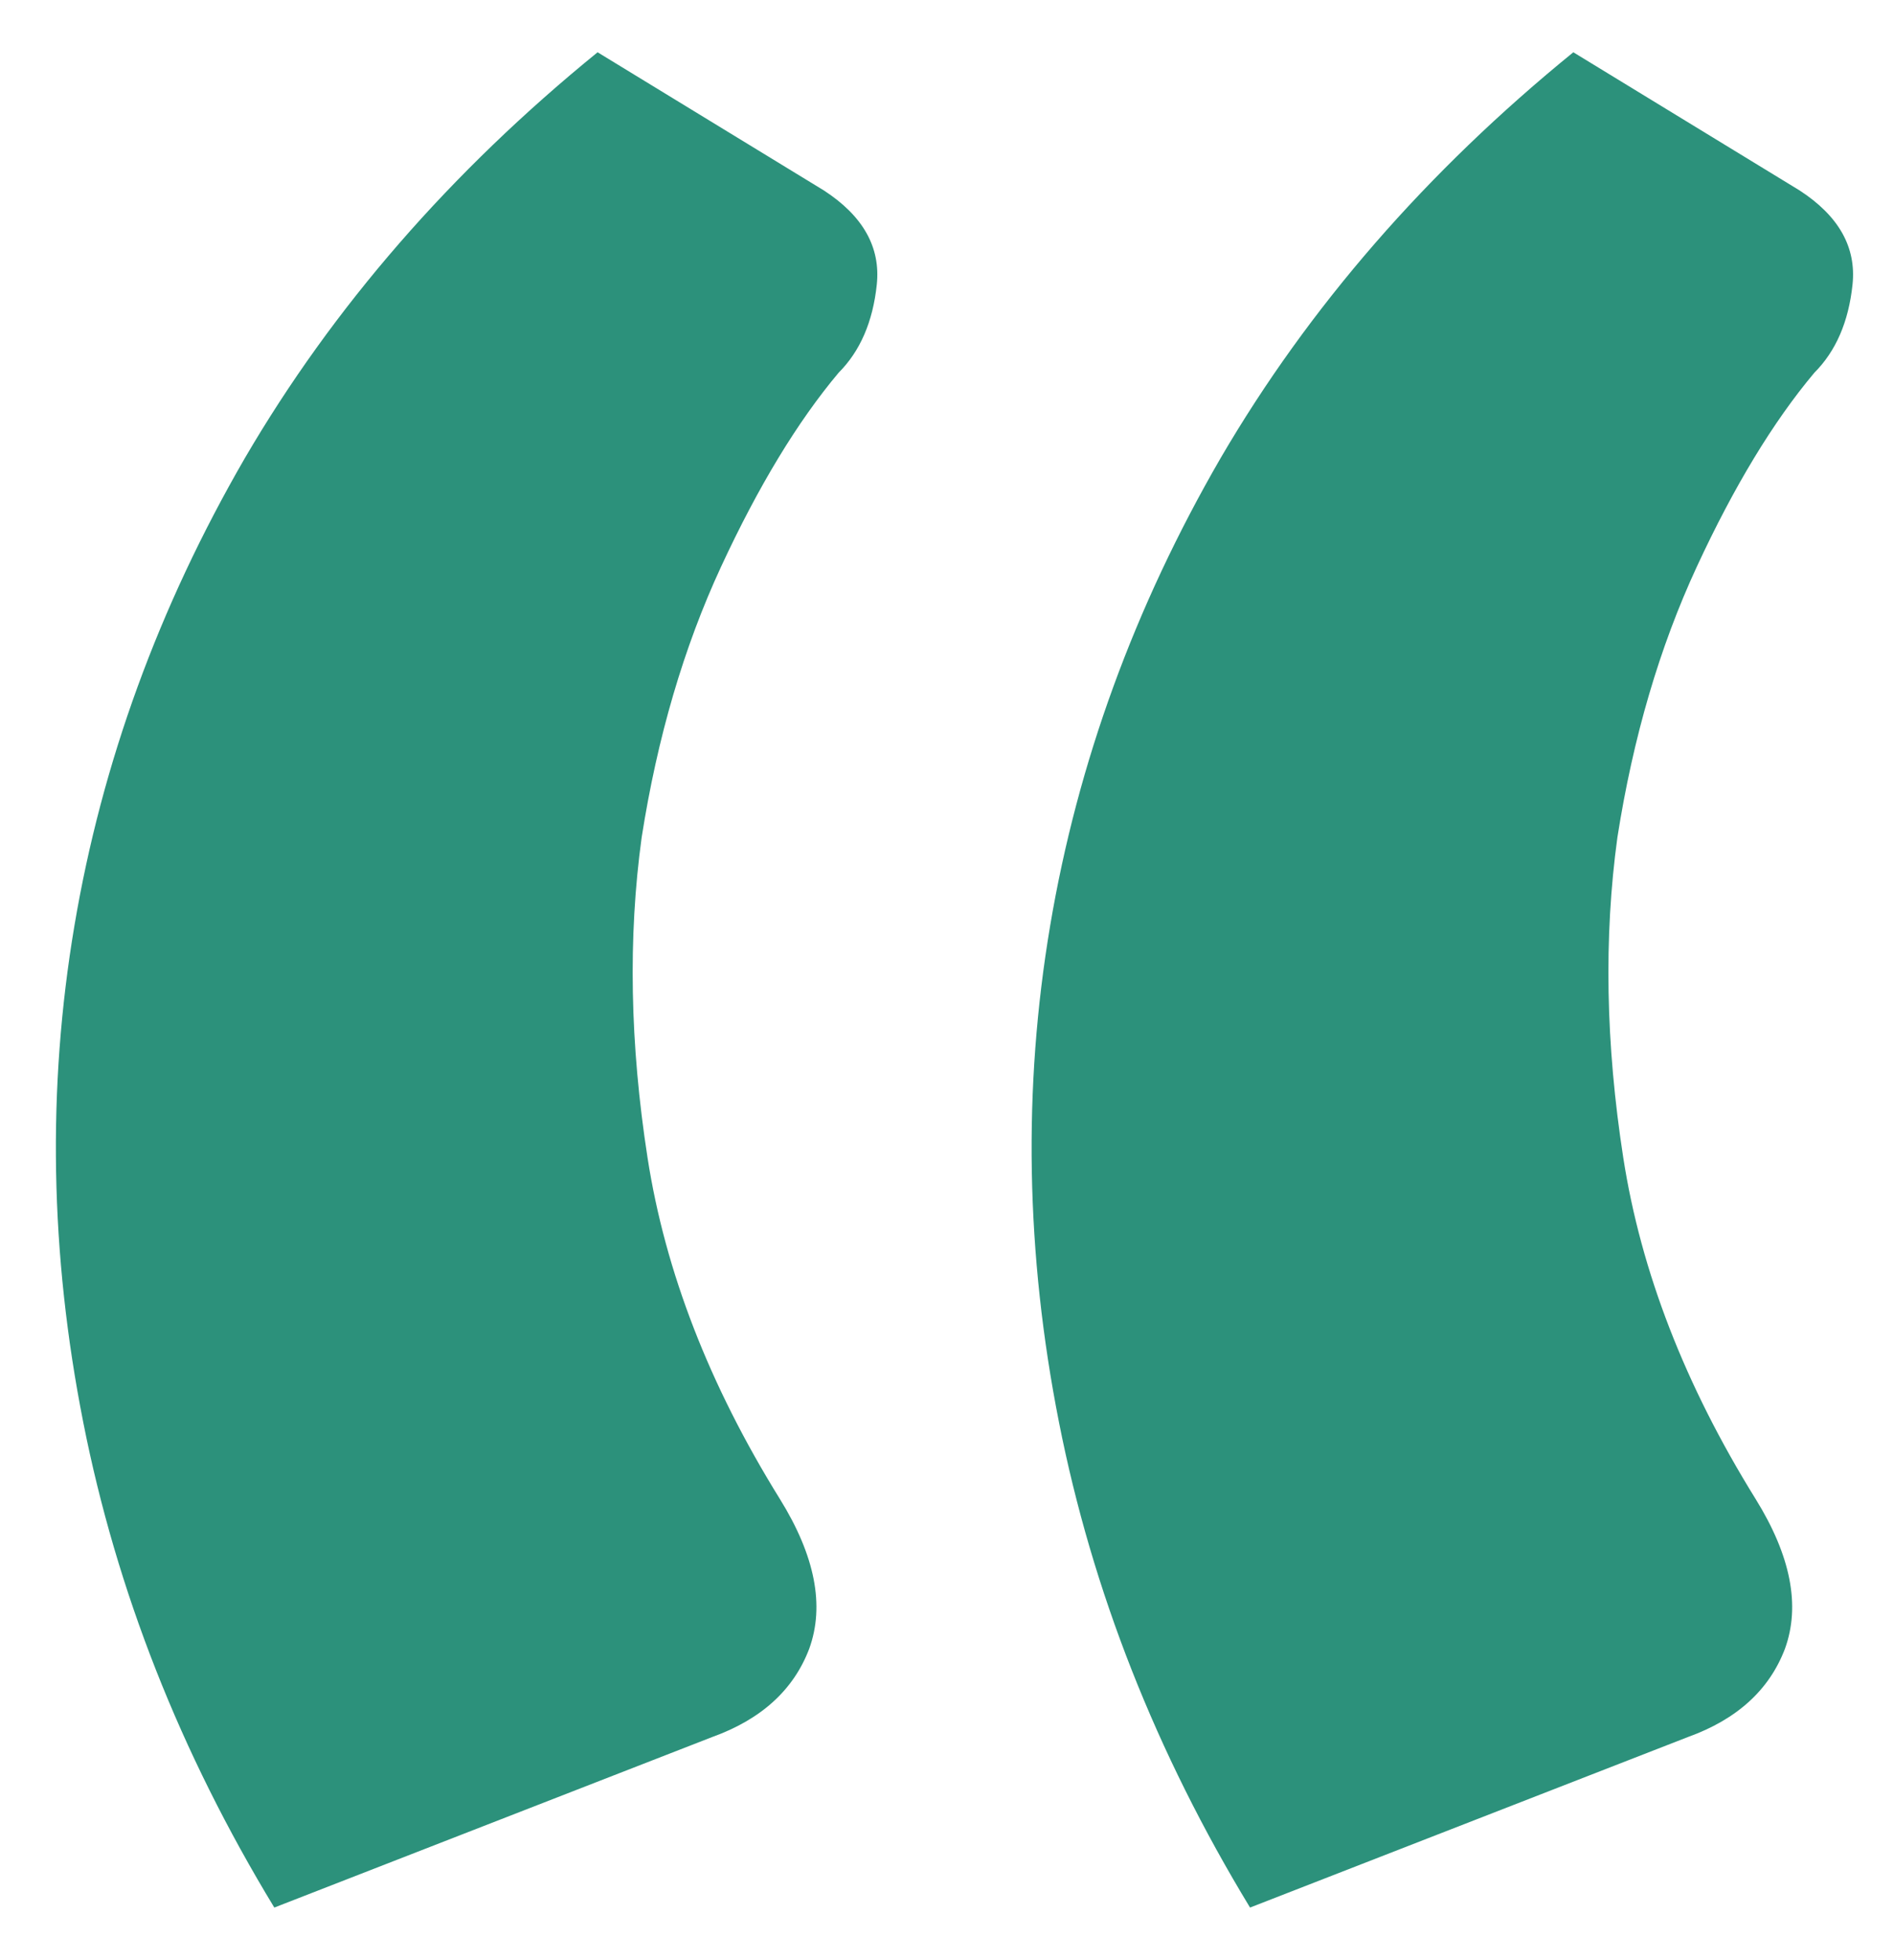 <svg width="29" height="30" viewBox="0 0 29 30" fill="none" xmlns="http://www.w3.org/2000/svg">
<path opacity="0.9" d="M4.2 29.195C2.76 26.825 1.785 24.35 1.275 21.77C0.765 19.19 0.72 16.655 1.14 14.165C1.56 11.675 2.43 9.29 3.75 7.01C5.1 4.7 6.9 2.63 9.15 0.8L12.615 2.915C13.215 3.305 13.485 3.785 13.425 4.355C13.365 4.925 13.17 5.375 12.84 5.705C12.21 6.455 11.61 7.445 11.04 8.675C10.47 9.905 10.065 11.285 9.825 12.815C9.615 14.345 9.645 15.98 9.915 17.72C10.185 19.46 10.86 21.2 11.94 22.94C12.48 23.81 12.63 24.575 12.39 25.235C12.15 25.865 11.655 26.315 10.905 26.585L4.2 29.195ZM19.14 29.195C17.7 26.825 16.725 24.35 16.215 21.77C15.705 19.19 15.66 16.655 16.08 14.165C16.5 11.675 17.37 9.29 18.69 7.01C20.04 4.7 21.84 2.63 24.09 0.8L27.555 2.915C28.155 3.305 28.425 3.785 28.365 4.355C28.305 4.925 28.11 5.375 27.78 5.705C27.15 6.455 26.55 7.445 25.98 8.675C25.41 9.905 25.005 11.285 24.765 12.815C24.555 14.345 24.585 15.98 24.855 17.72C25.125 19.46 25.8 21.2 26.88 22.94C27.42 23.81 27.57 24.575 27.33 25.235C27.09 25.865 26.595 26.315 25.845 26.585L19.14 29.195Z" fill="#16856D"/>
</svg>
